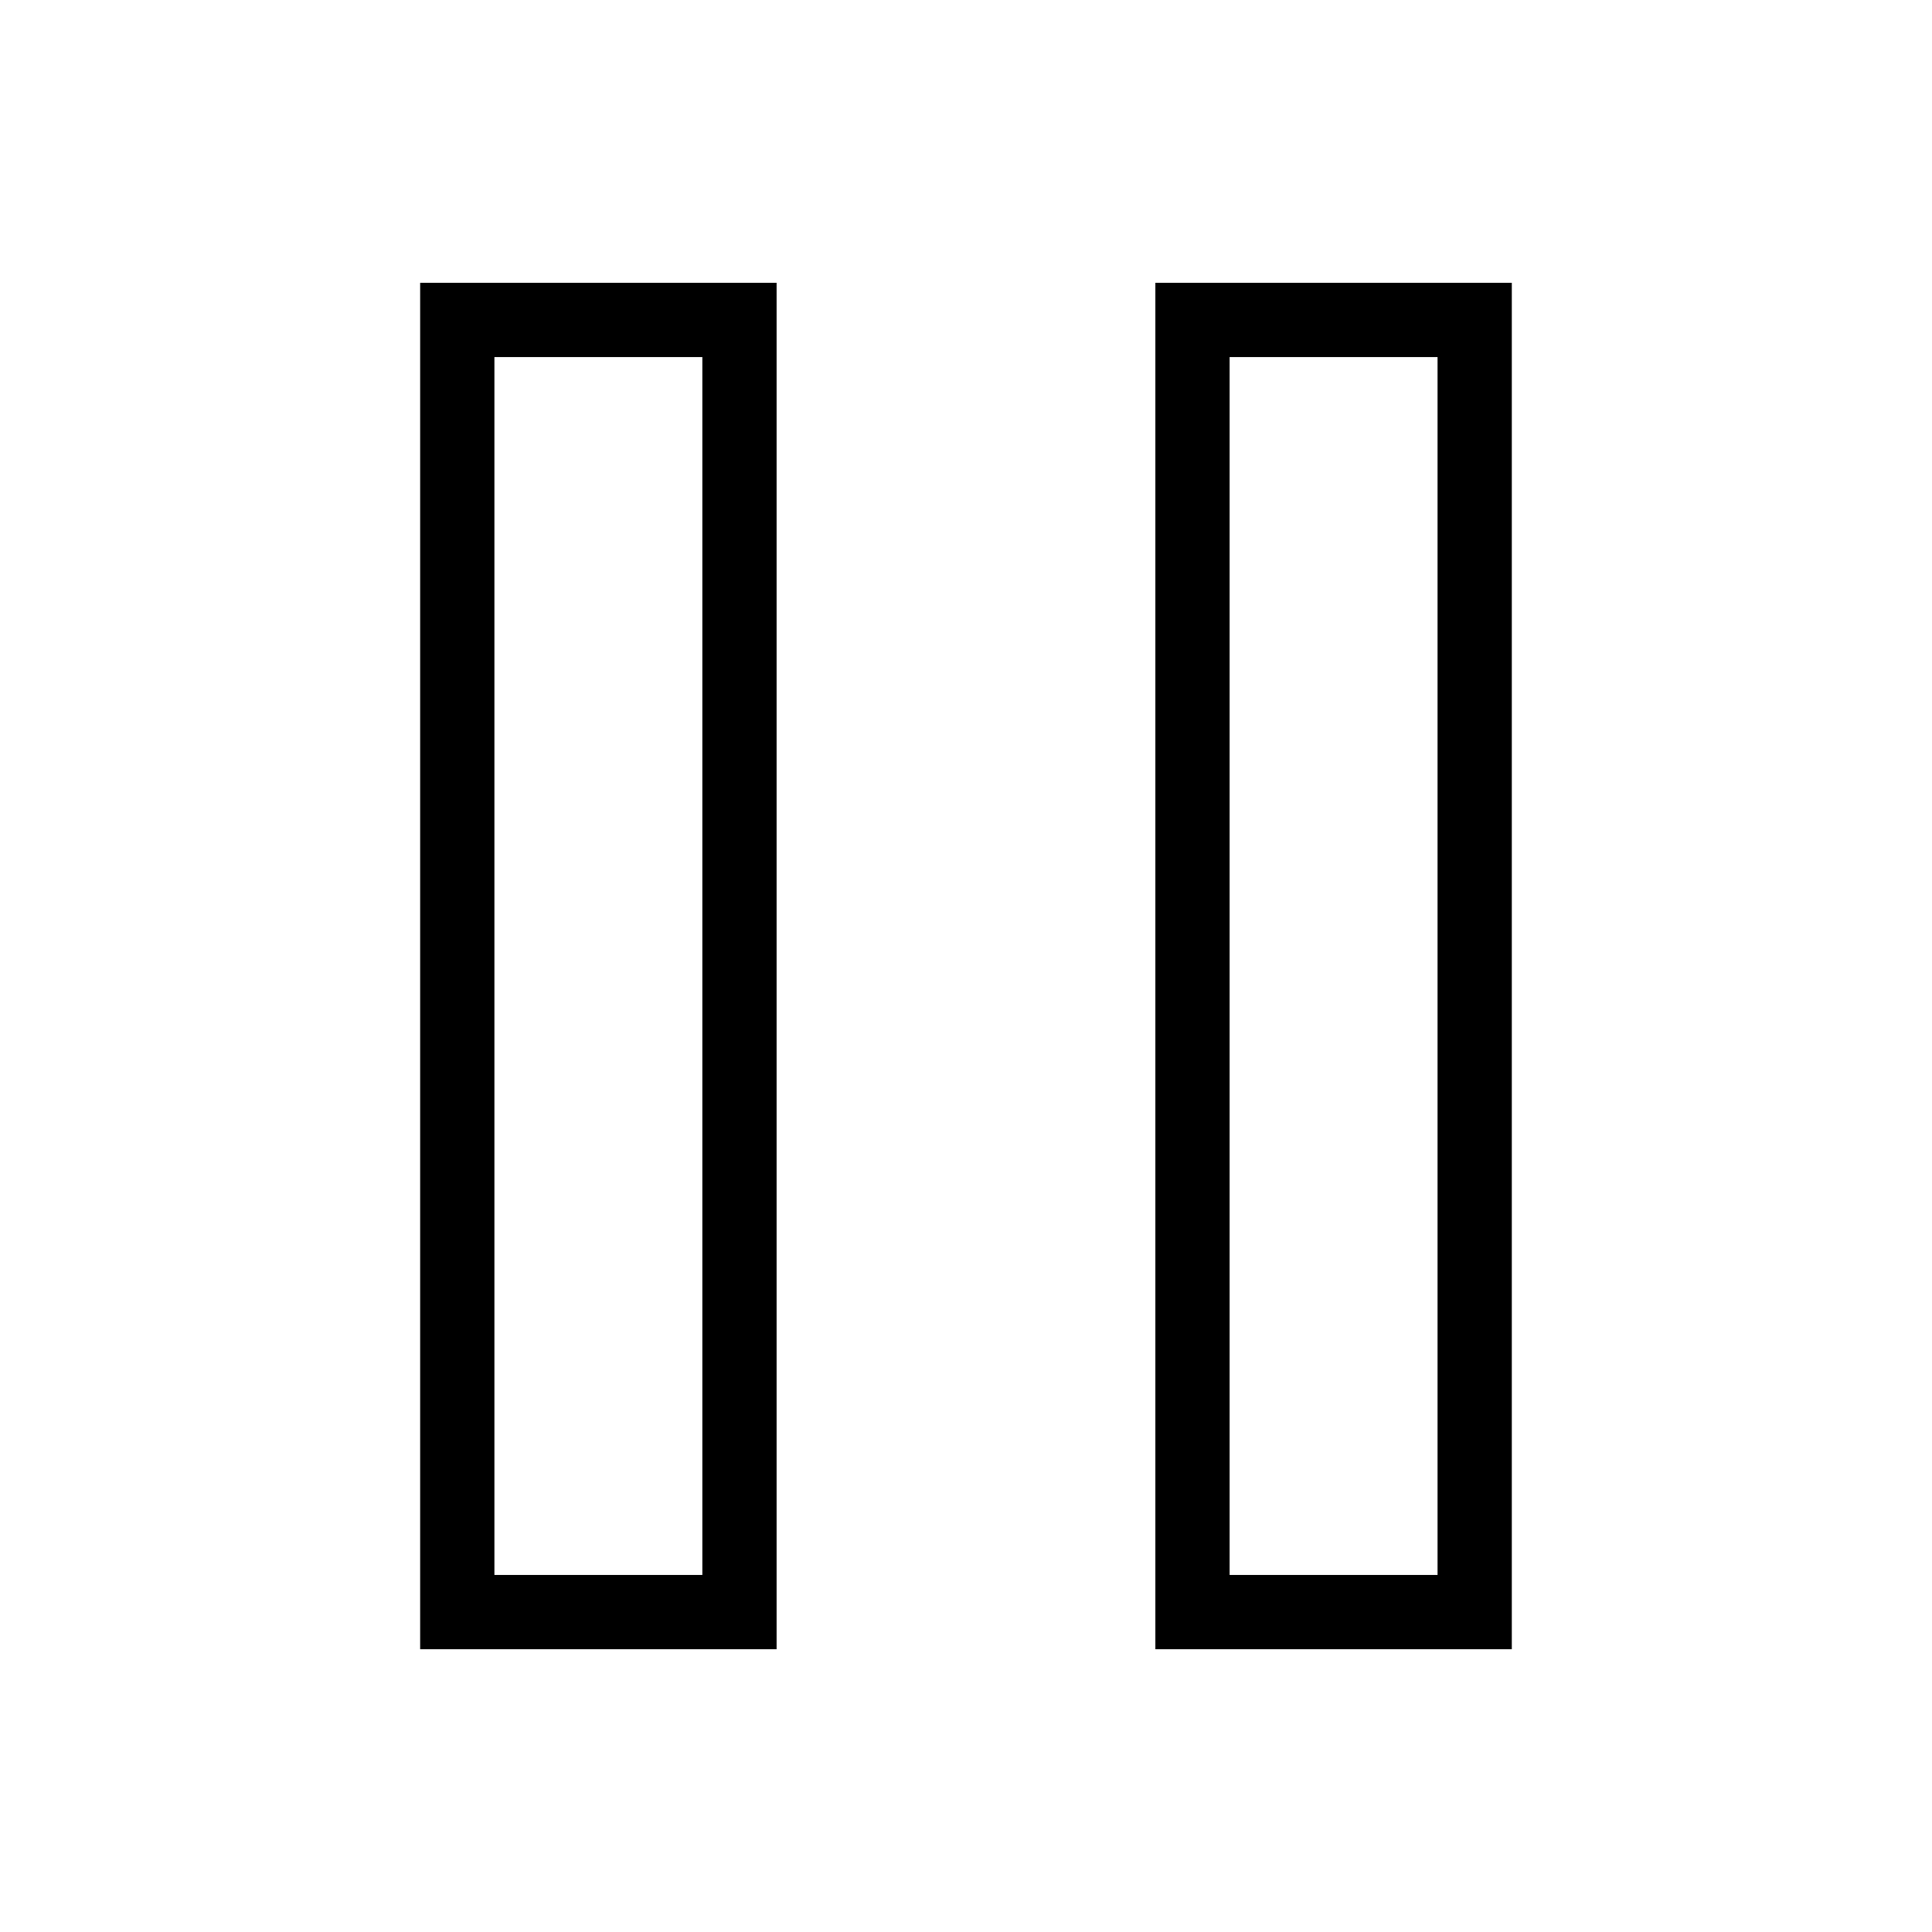 <?xml version="1.0" encoding="UTF-8"?>
<!-- Uploaded to: SVG Repo, www.svgrepo.com, Generator: SVG Repo Mixer Tools -->
<svg width="800px" height="800px" version="1.1" viewBox="144 144 512 512" xmlns="http://www.w3.org/2000/svg">
 <path transform="matrix(.492 0 0 .492 149.25 149.55)" d="m387.64 857.05h-152v-696h152zm396.01-696h-152v696h152z" fill="none" stroke="#000000" stroke-miterlimit="10" stroke-width="40"/>
</svg>